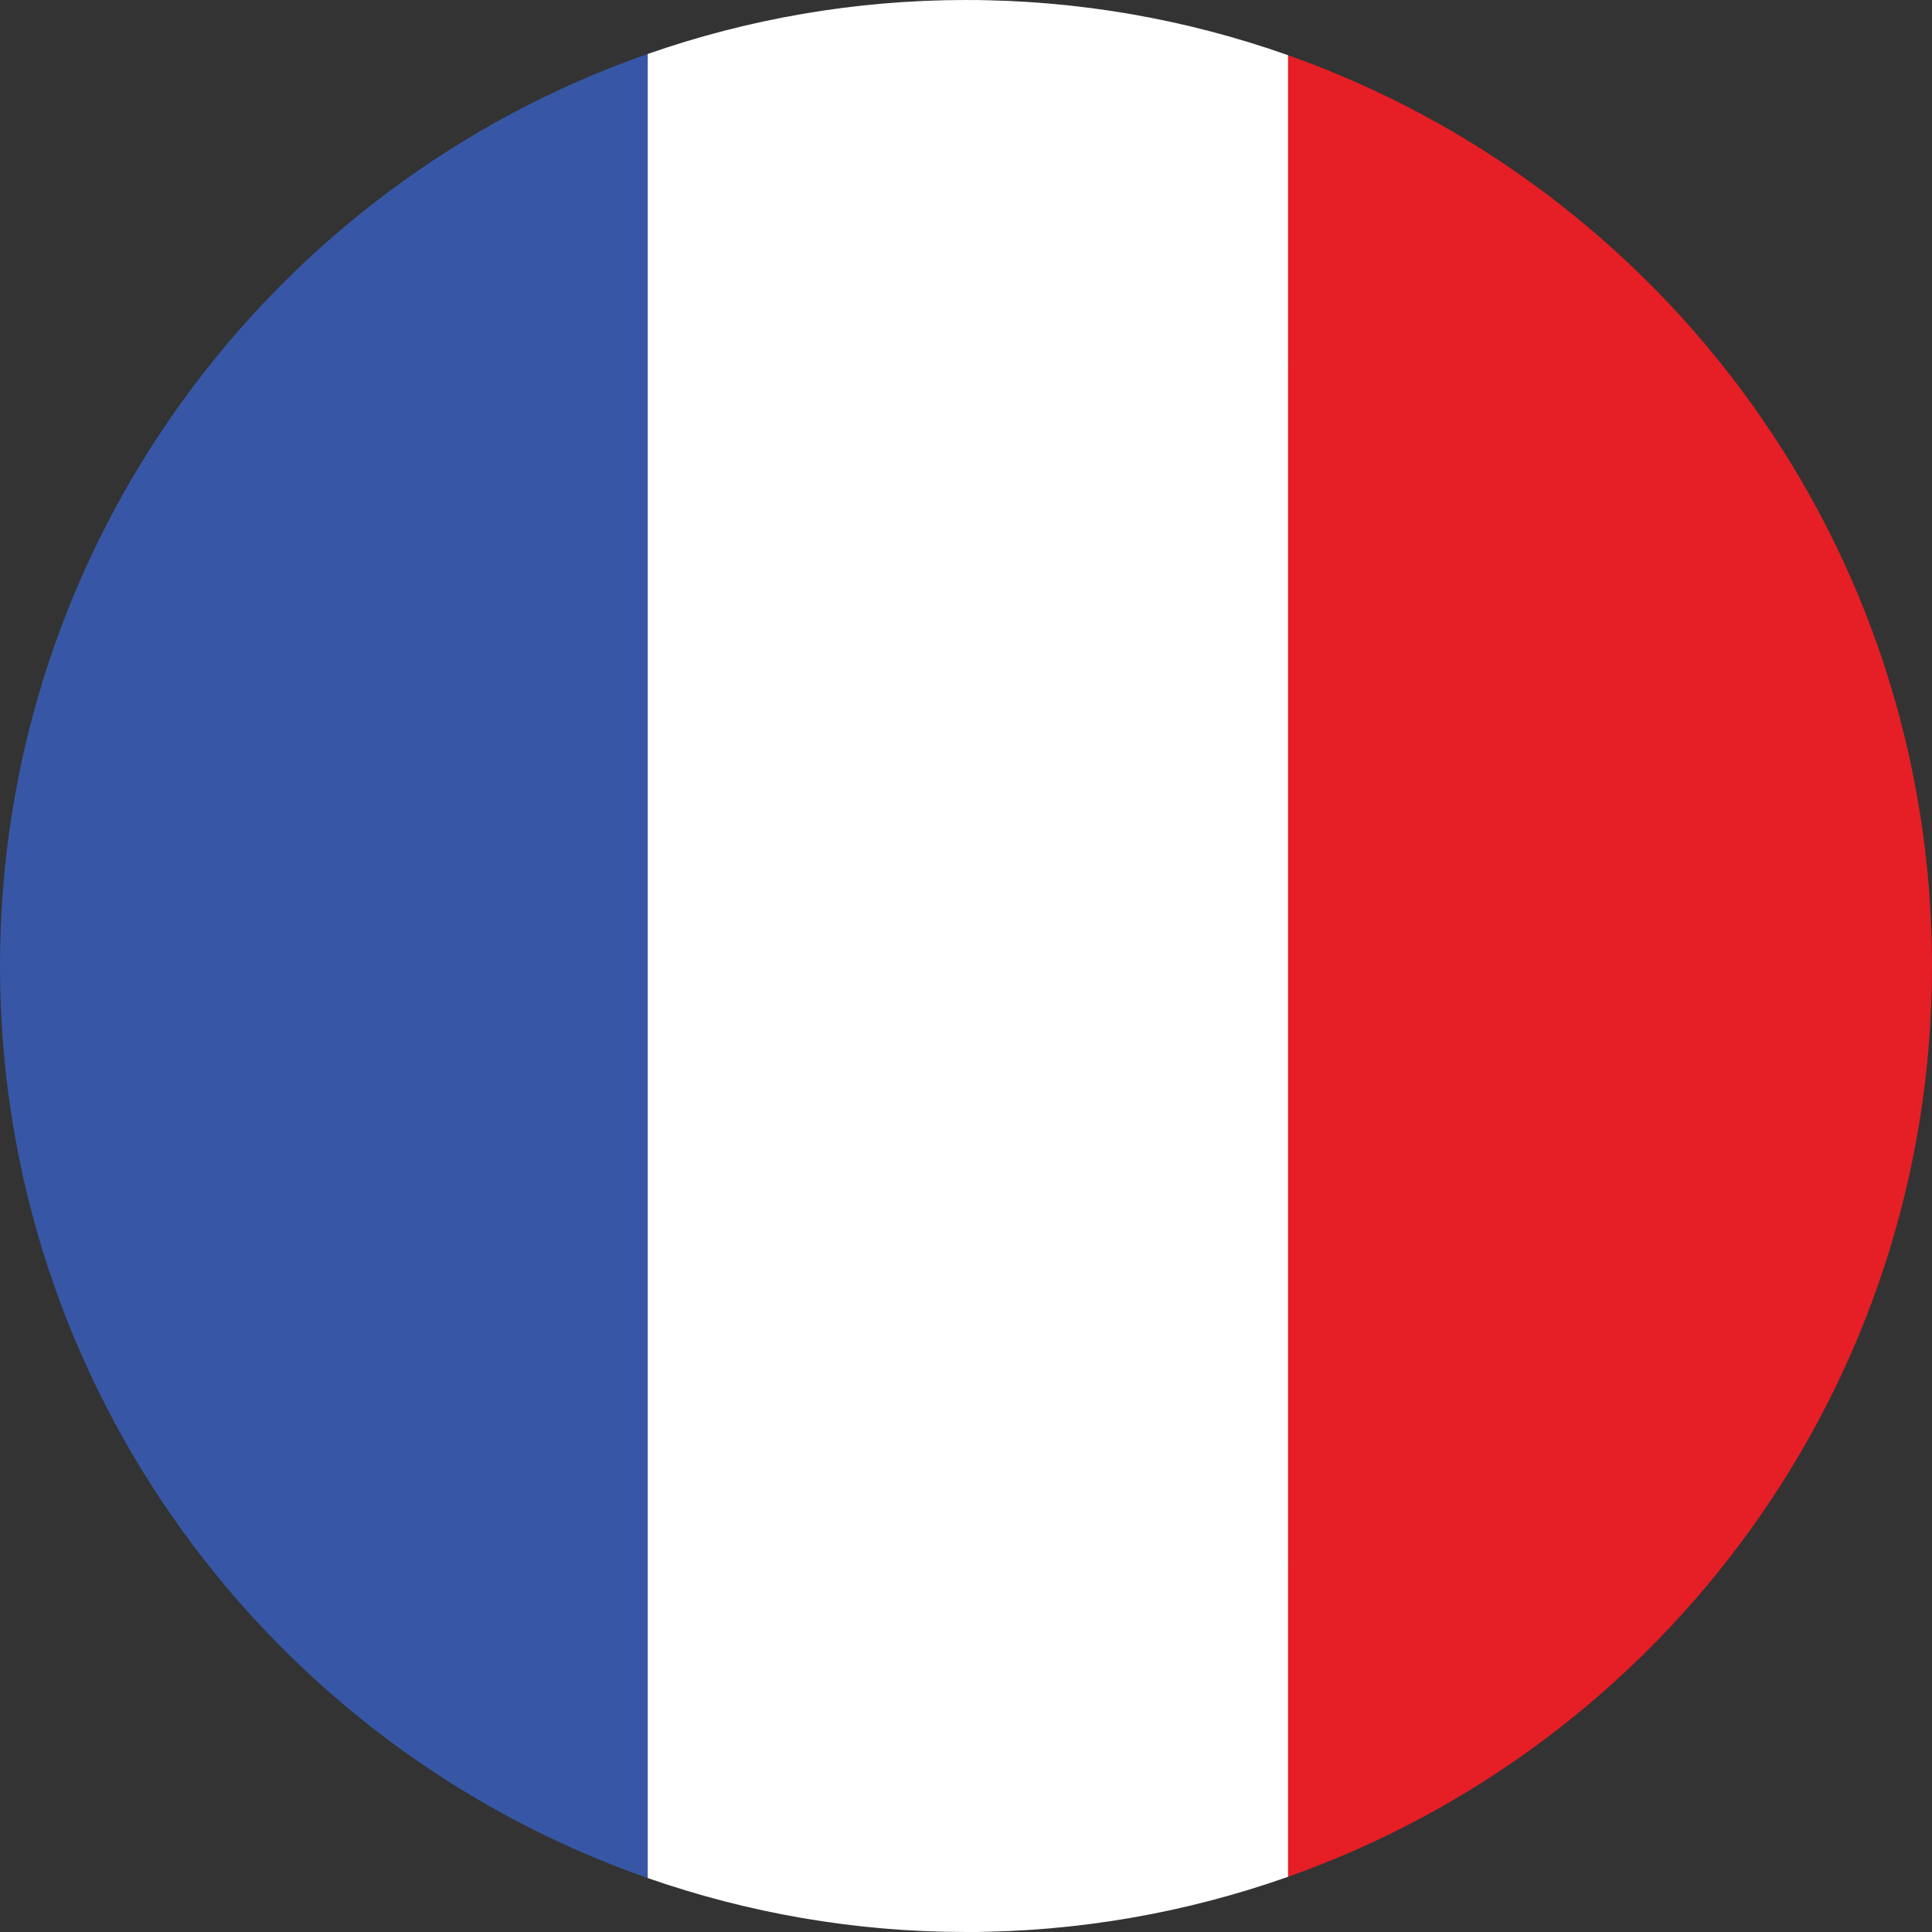 <?xml version="1.0" encoding="UTF-8" standalone="no"?><!DOCTYPE svg PUBLIC "-//W3C//DTD SVG 1.1//EN" "http://www.w3.org/Graphics/SVG/1.1/DTD/svg11.dtd"><svg width="100%" height="100%" viewBox="0 0 26 26" version="1.1" xmlns="http://www.w3.org/2000/svg" xmlns:xlink="http://www.w3.org/1999/xlink" xml:space="preserve" xmlns:serif="http://www.serif.com/" style="fill-rule:evenodd;clip-rule:evenodd;stroke-linejoin:round;stroke-miterlimit:1.414;"><rect x="0" y="0" width="26" height="26" fill="#333333" stroke="none"/><g><g><path d="M17.334,0.743l-1.517,4.206c1.4,4.621 1.4,11.48 0,16.102l1.517,4.206c5.048,-1.785 8.666,-6.598 8.666,-12.258c0,-5.659 -3.618,-10.471 -8.666,-12.256Z" style="fill:#e61e25;fill-rule:nonzero;"/><path d="M0,13c0,5.678 3.642,10.503 8.717,12.274l0,-24.548c-5.075,1.771 -8.717,6.596 -8.717,12.274Z" style="fill:#3757a6;fill-rule:nonzero;"/><path d="M17.334,4.949l0,-4.206c-1.356,-0.48 -2.814,-0.743 -4.334,-0.743c2.004,0 -0.775,6.794 4.334,4.949Z" style="fill:#fff;fill-rule:nonzero;"/><path d="M13,26c1.52,0 2.978,-0.264 4.334,-0.743l0,-4.206c-5.058,-0.505 -4.334,4.949 -4.334,4.949Z" style="fill:#fff;fill-rule:nonzero;"/><path d="M17.334,21.051l0,-16.102c-0.885,-2.922 -2.33,-4.949 -4.334,-4.949c-1.501,0 -2.942,0.258 -4.283,0.726l0,24.548c1.341,0.468 2.782,0.726 4.283,0.726c2.004,0 3.449,-2.028 4.334,-4.949Z" style="fill:#fff;fill-rule:nonzero;"/></g></g></svg>